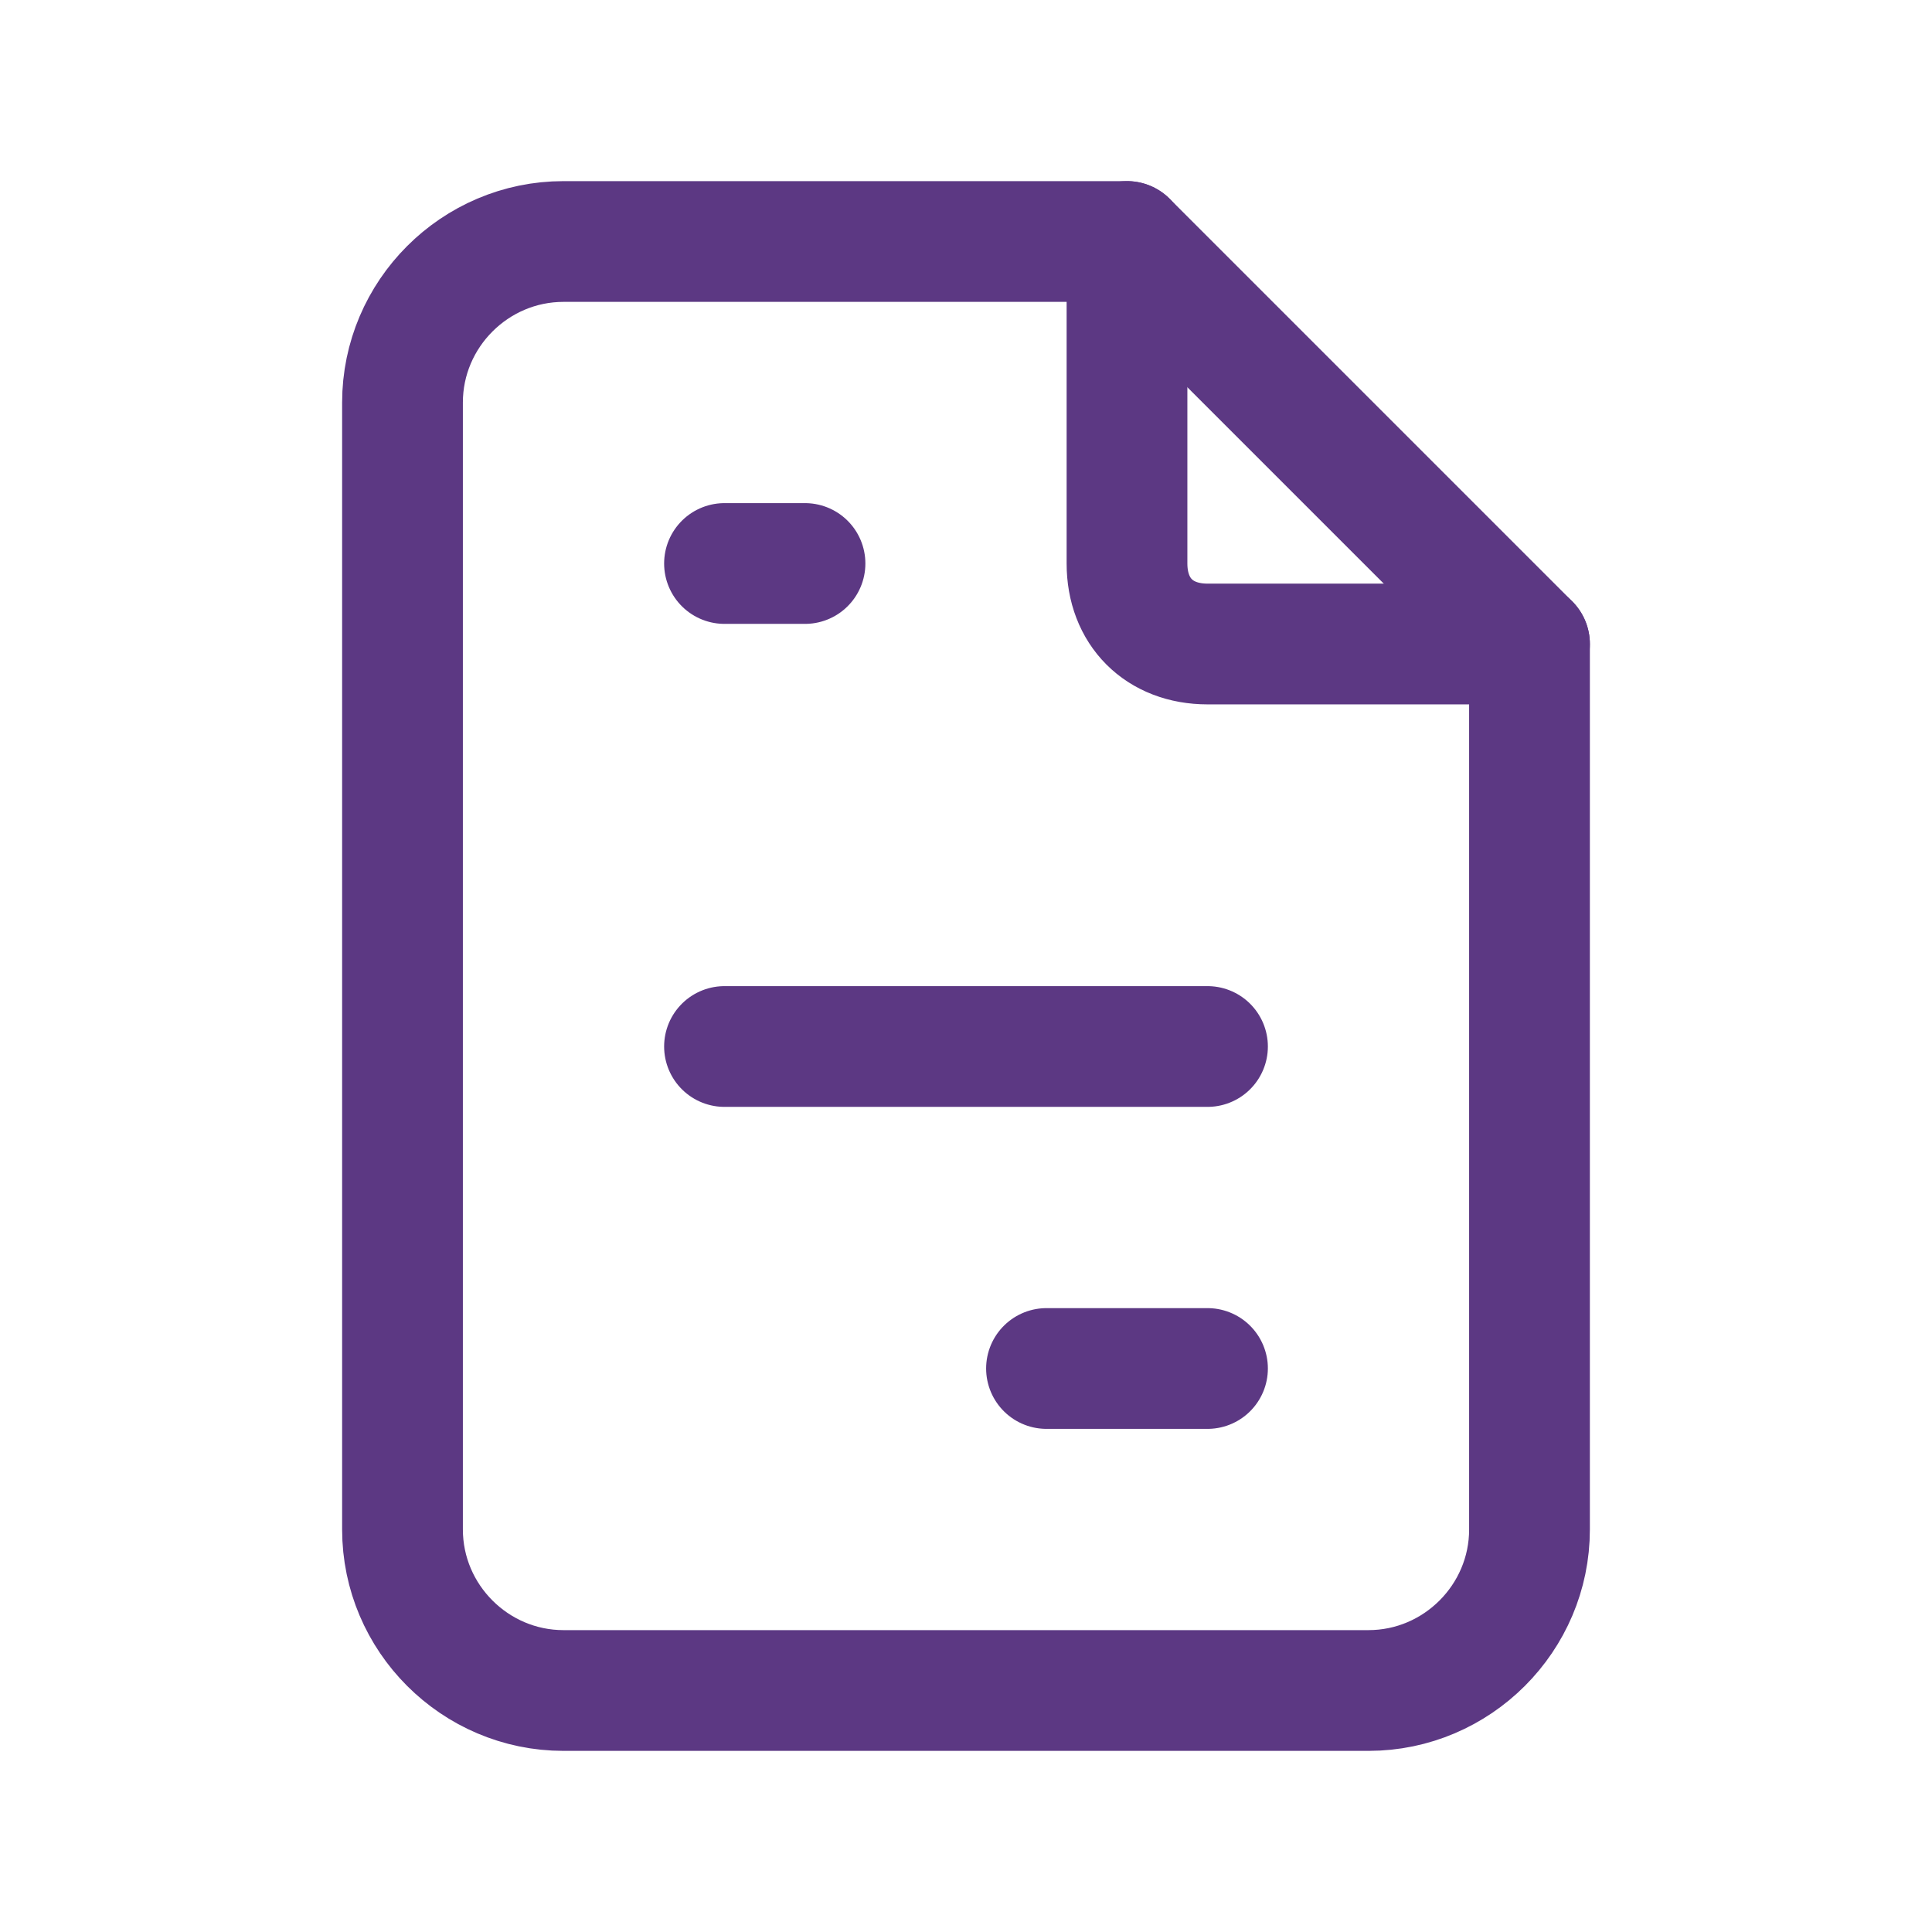 <?xml version="1.0" encoding="UTF-8"?> <svg xmlns="http://www.w3.org/2000/svg" id="Layer_1" version="1.1" viewBox="0 0 24 24"><defs><style> .st0 { fill: none; stroke: #5c3883; stroke-linecap: round; stroke-linejoin: round; stroke-width: 1.5px; } </style></defs><path class="st0" d="M14,3v4c0,.6.4,1,1,1h4"></path><path class="st0" d="M17,21H7c-1.1,0-2-.9-2-2V5c0-1.1.9-2,2-2h7l5,5v11c0,1.1-.9,2-2,2Z"></path><path class="st0" d="M9,7h1"></path><path class="st0" d="M9,13h6"></path><path class="st0" d="M13,17h2"></path></svg> 